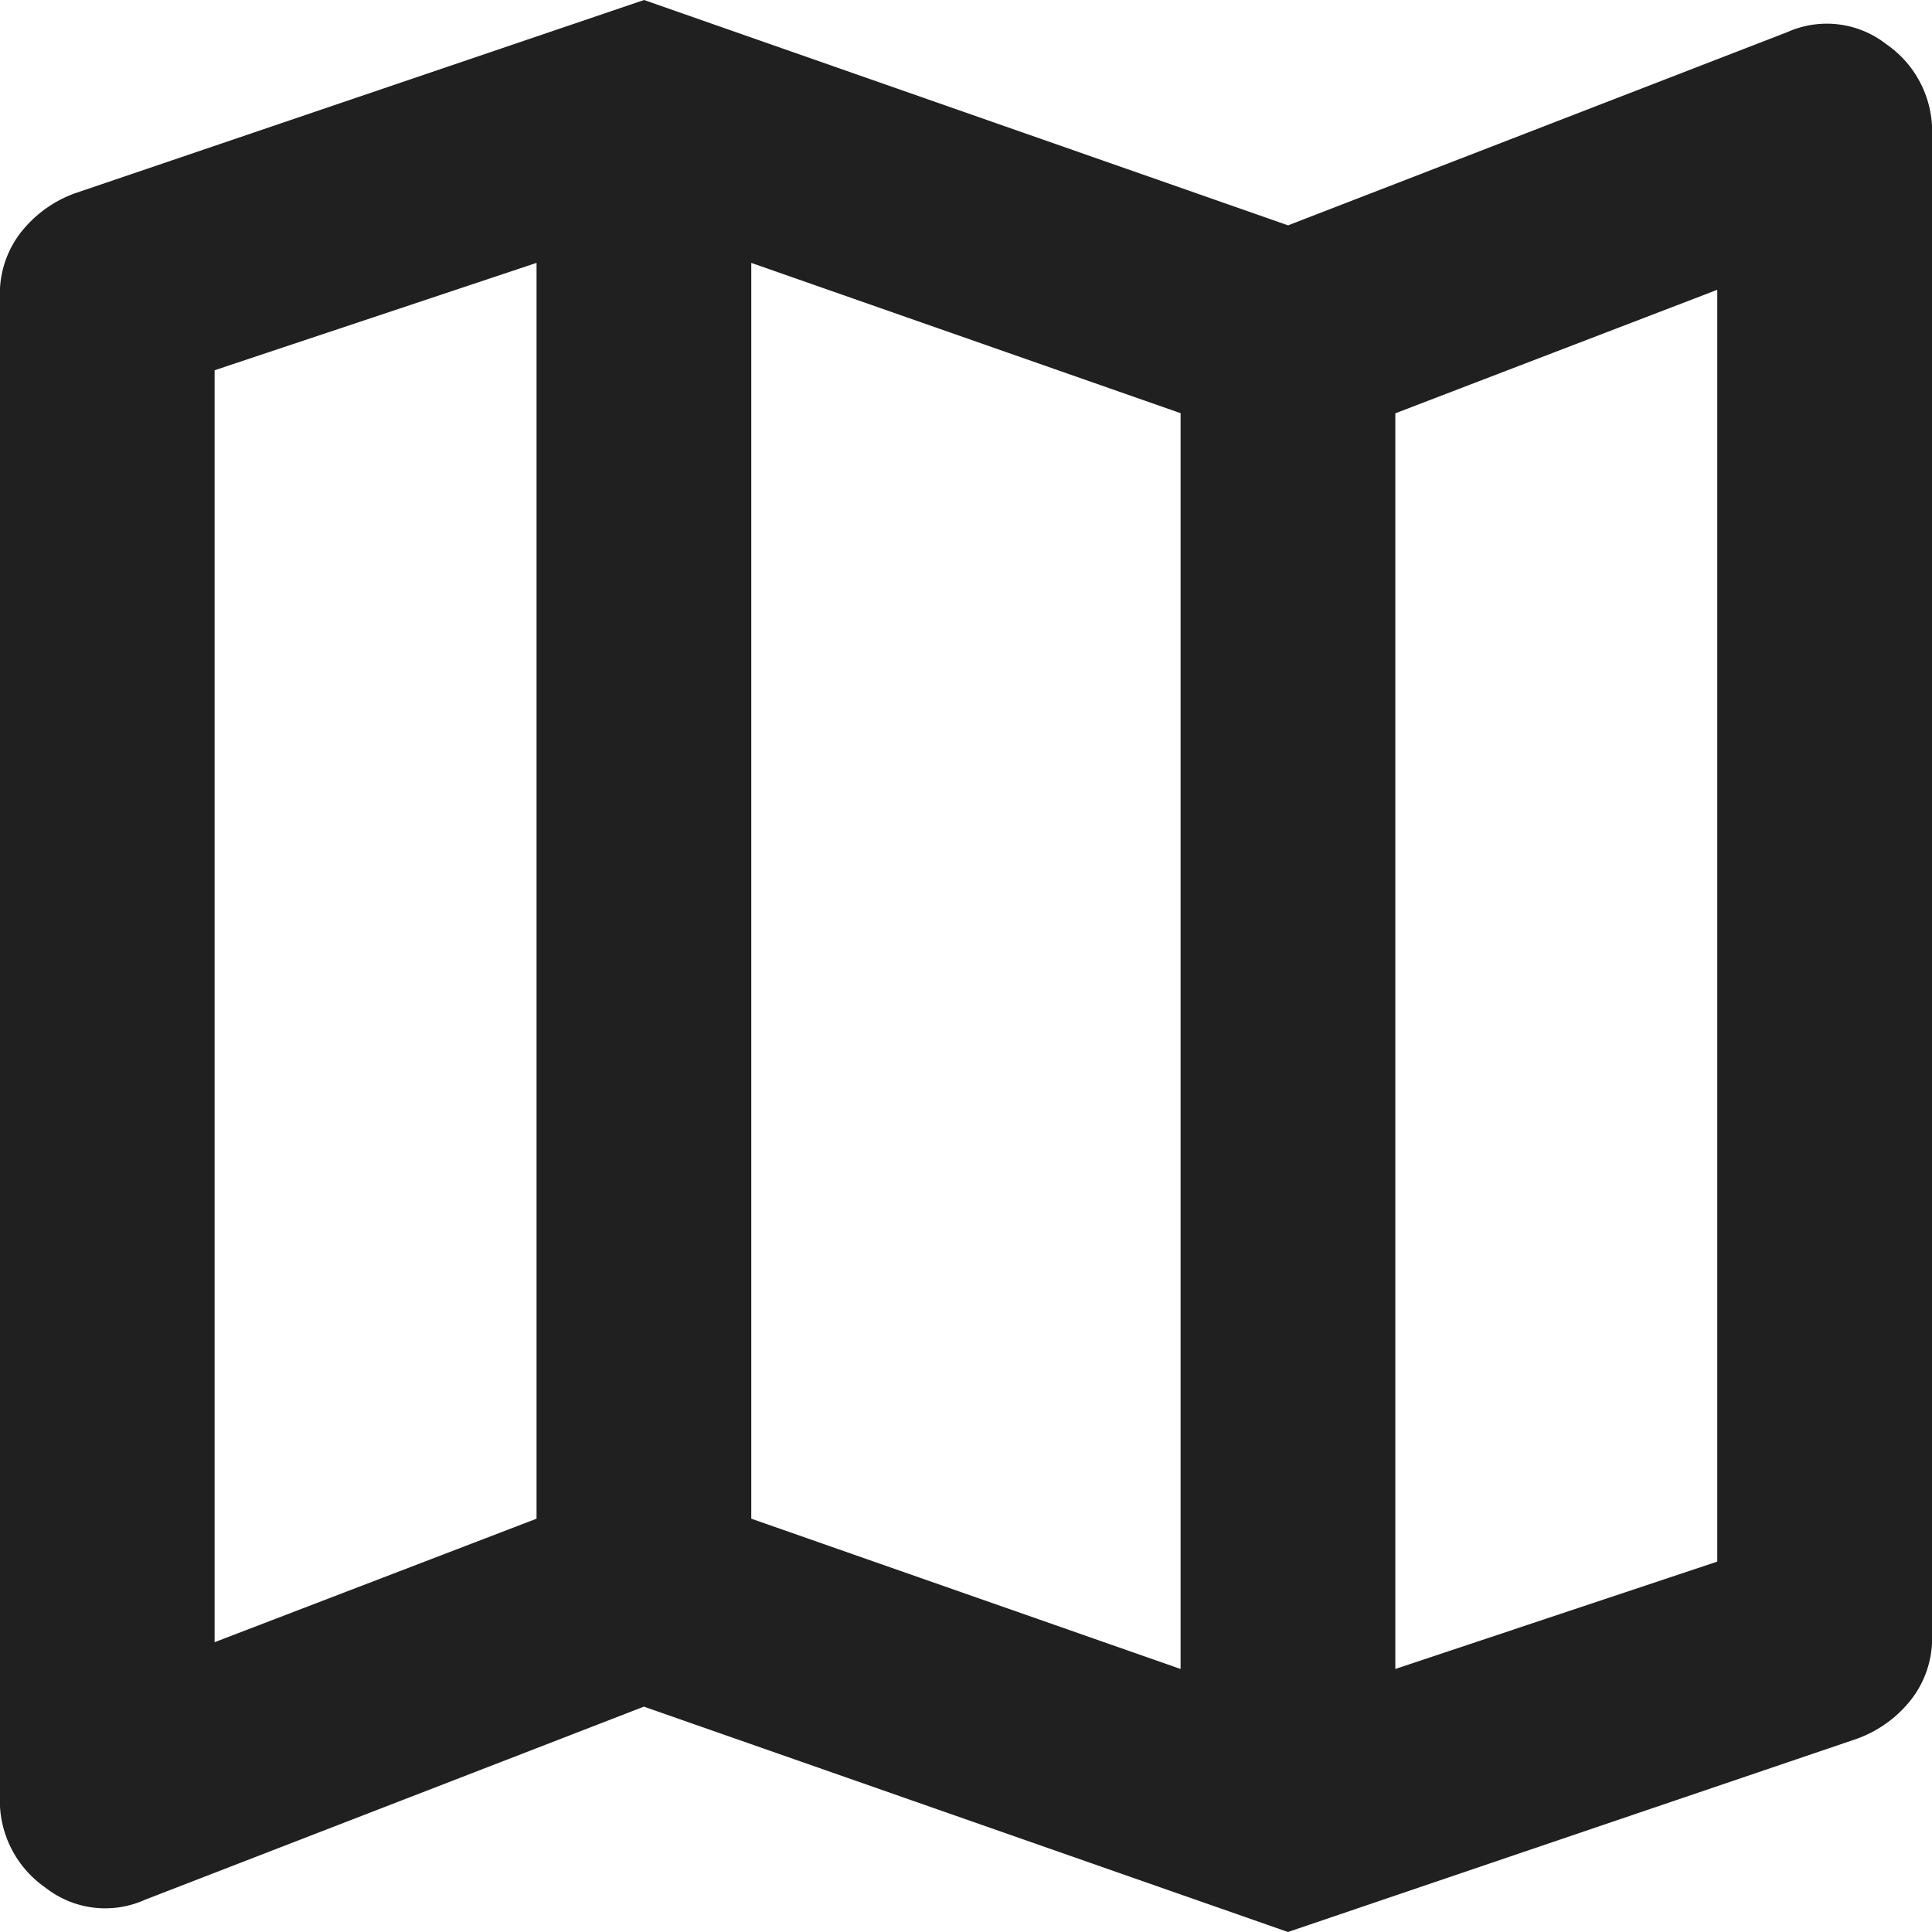 <svg xmlns="http://www.w3.org/2000/svg" width="14" height="14" viewBox="0 0 14 14">
    <path d="m129.333-826-4.667-1.633-3.617 1.4a.7.7 0 0 1-.719-.088.768.768 0 0 1-.331-.651v-10.889a.725.725 0 0 1 .146-.447.877.877 0 0 1 .4-.292l4.122-1.4 4.667 1.633 3.617-1.4a.7.7 0 0 1 .719.088.768.768 0 0 1 .331.651v10.889a.725.725 0 0 1-.146.447.877.877 0 0 1-.4.292zm-.778-1.906v-9.1l-3.111-1.089v9.1zm1.556 0 2.333-.778v-9.216l-2.333.895zm-8.556-.194 2.333-.895v-9.1l-2.333.778zm8.556-8.906zm-6.222-1.089z" transform="translate(-120 840)" style="fill:#202020"/>
</svg>
